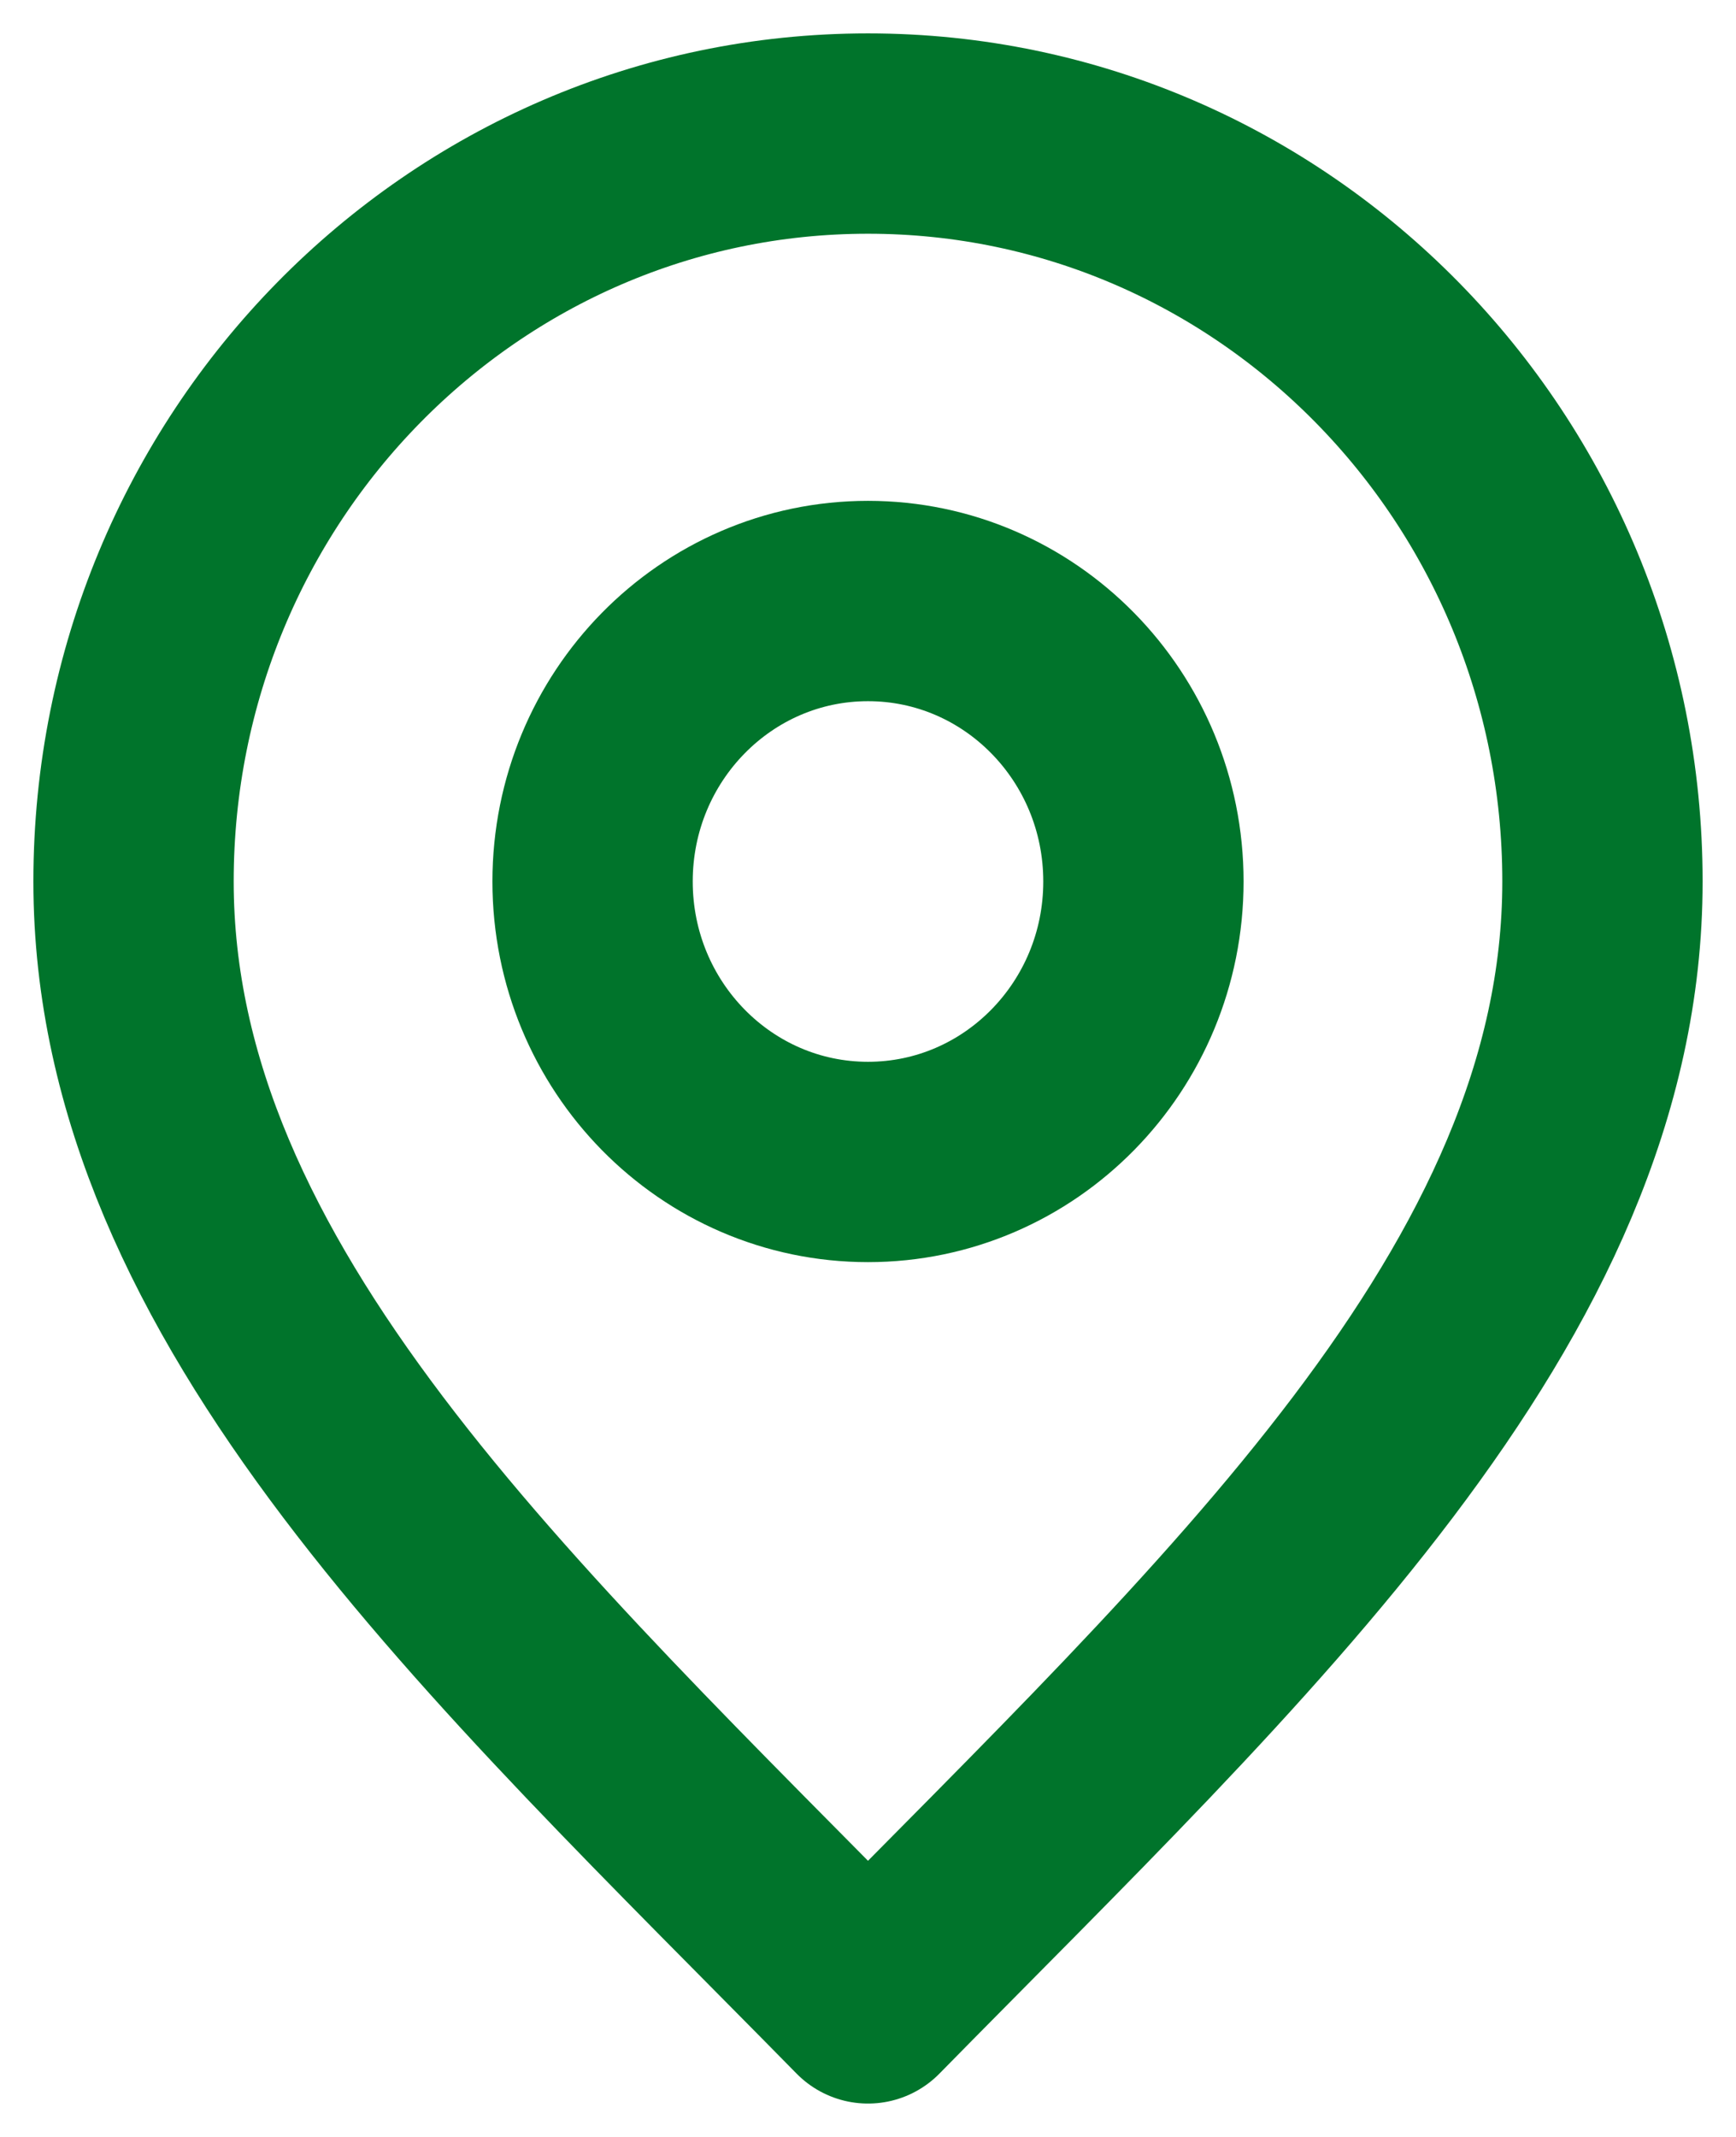 <svg width="26" height="32" viewBox="0 0 26 32" fill="none" xmlns="http://www.w3.org/2000/svg">
<path d="M13 17.4C15.278 17.4 17.125 15.52 17.125 13.2C17.125 10.88 15.278 9 13 9C10.722 9 8.875 10.88 8.875 13.2C8.875 15.52 10.722 17.4 13 17.4Z" stroke="#00742B" stroke-width="3" stroke-linecap="round" stroke-linejoin="round"/>
<path d="M13 30C18.5 24.4 24 19.386 24 13.2C24 7.014 19.075 2 13 2C6.925 2 2 7.014 2 13.2C2 19.386 7.5 24.4 13 30Z" stroke="#00742B" stroke-width="3" stroke-linecap="round" stroke-linejoin="round"/>
</svg>
